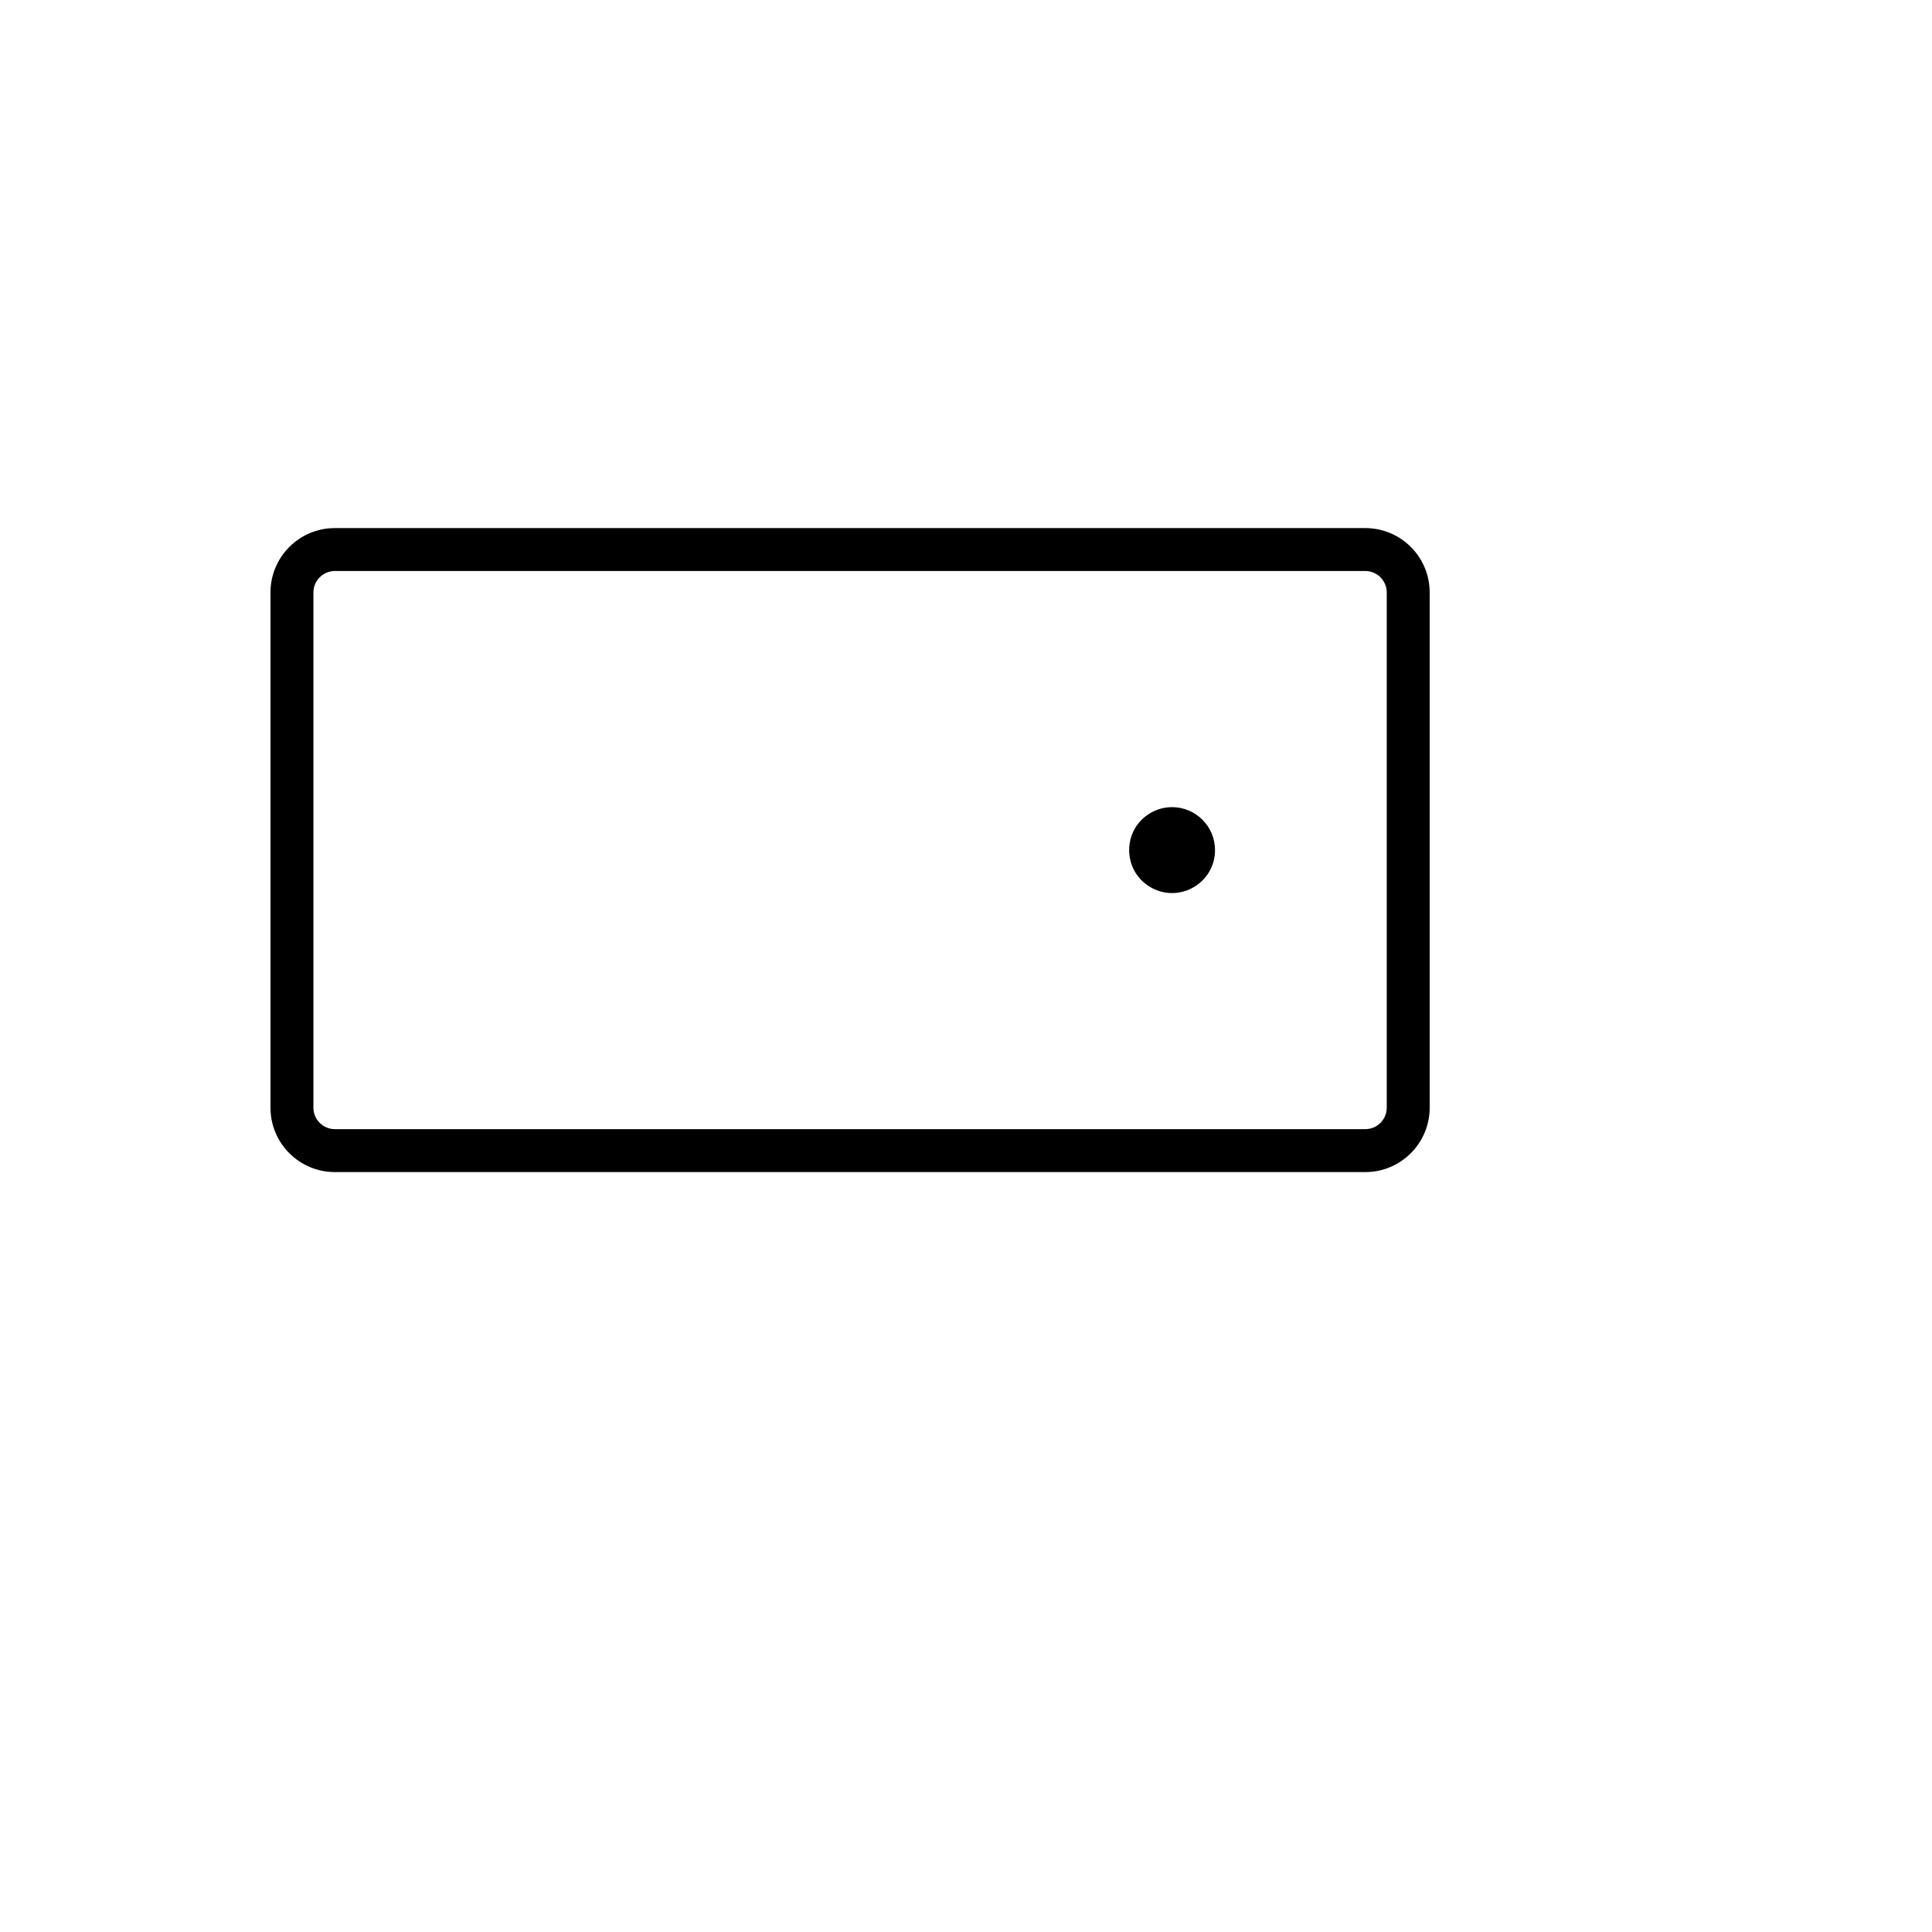 <svg xmlns="http://www.w3.org/2000/svg" version="1.1" xmlns:xlink="http://www.w3.org/1999/xlink" width="100%" height="100%" id="svgWorkerArea" viewBox="-25 -25 625 625" xmlns:idraw="https://idraw.muisca.co" style="background: white;"><defs id="defsdoc"><pattern id="patternBool" x="0" y="0" width="10" height="10" patternUnits="userSpaceOnUse" patternTransform="rotate(35)"><circle cx="5" cy="5" r="4" style="stroke: none;fill: #ff000070;"></circle></pattern></defs><g id="fileImp-718514757" class="cosito"><path id="pathImp-109336669" class="grouped" d="M416.667 145.833C416.667 145.833 83.333 145.833 83.333 145.833 71.828 145.833 62.5 155.161 62.5 166.667 62.5 166.667 62.5 333.333 62.5 333.333 62.5 344.839 71.828 354.167 83.333 354.167 83.333 354.167 416.667 354.167 416.667 354.167 428.173 354.167 437.5 344.839 437.5 333.333 437.5 333.333 437.5 166.667 437.5 166.667 437.5 155.161 428.173 145.833 416.667 145.833 416.667 145.833 416.667 145.833 416.667 145.833M423.611 333.333C423.611 337.169 420.502 340.278 416.667 340.278 416.667 340.278 83.333 340.278 83.333 340.278 79.498 340.278 76.389 337.169 76.389 333.333 76.389 333.333 76.389 166.667 76.389 166.667 76.389 162.831 79.498 159.722 83.333 159.722 83.333 159.722 416.667 159.722 416.667 159.722 420.502 159.722 423.611 162.831 423.611 166.667 423.611 166.667 423.611 333.333 423.611 333.333M368.056 250C368.056 260.692 356.481 267.374 347.222 262.028 337.963 256.682 337.963 243.318 347.222 237.972 349.334 236.753 351.729 236.111 354.167 236.111 361.837 236.111 368.056 242.329 368.056 250 368.056 250 368.056 250 368.056 250"></path></g></svg>